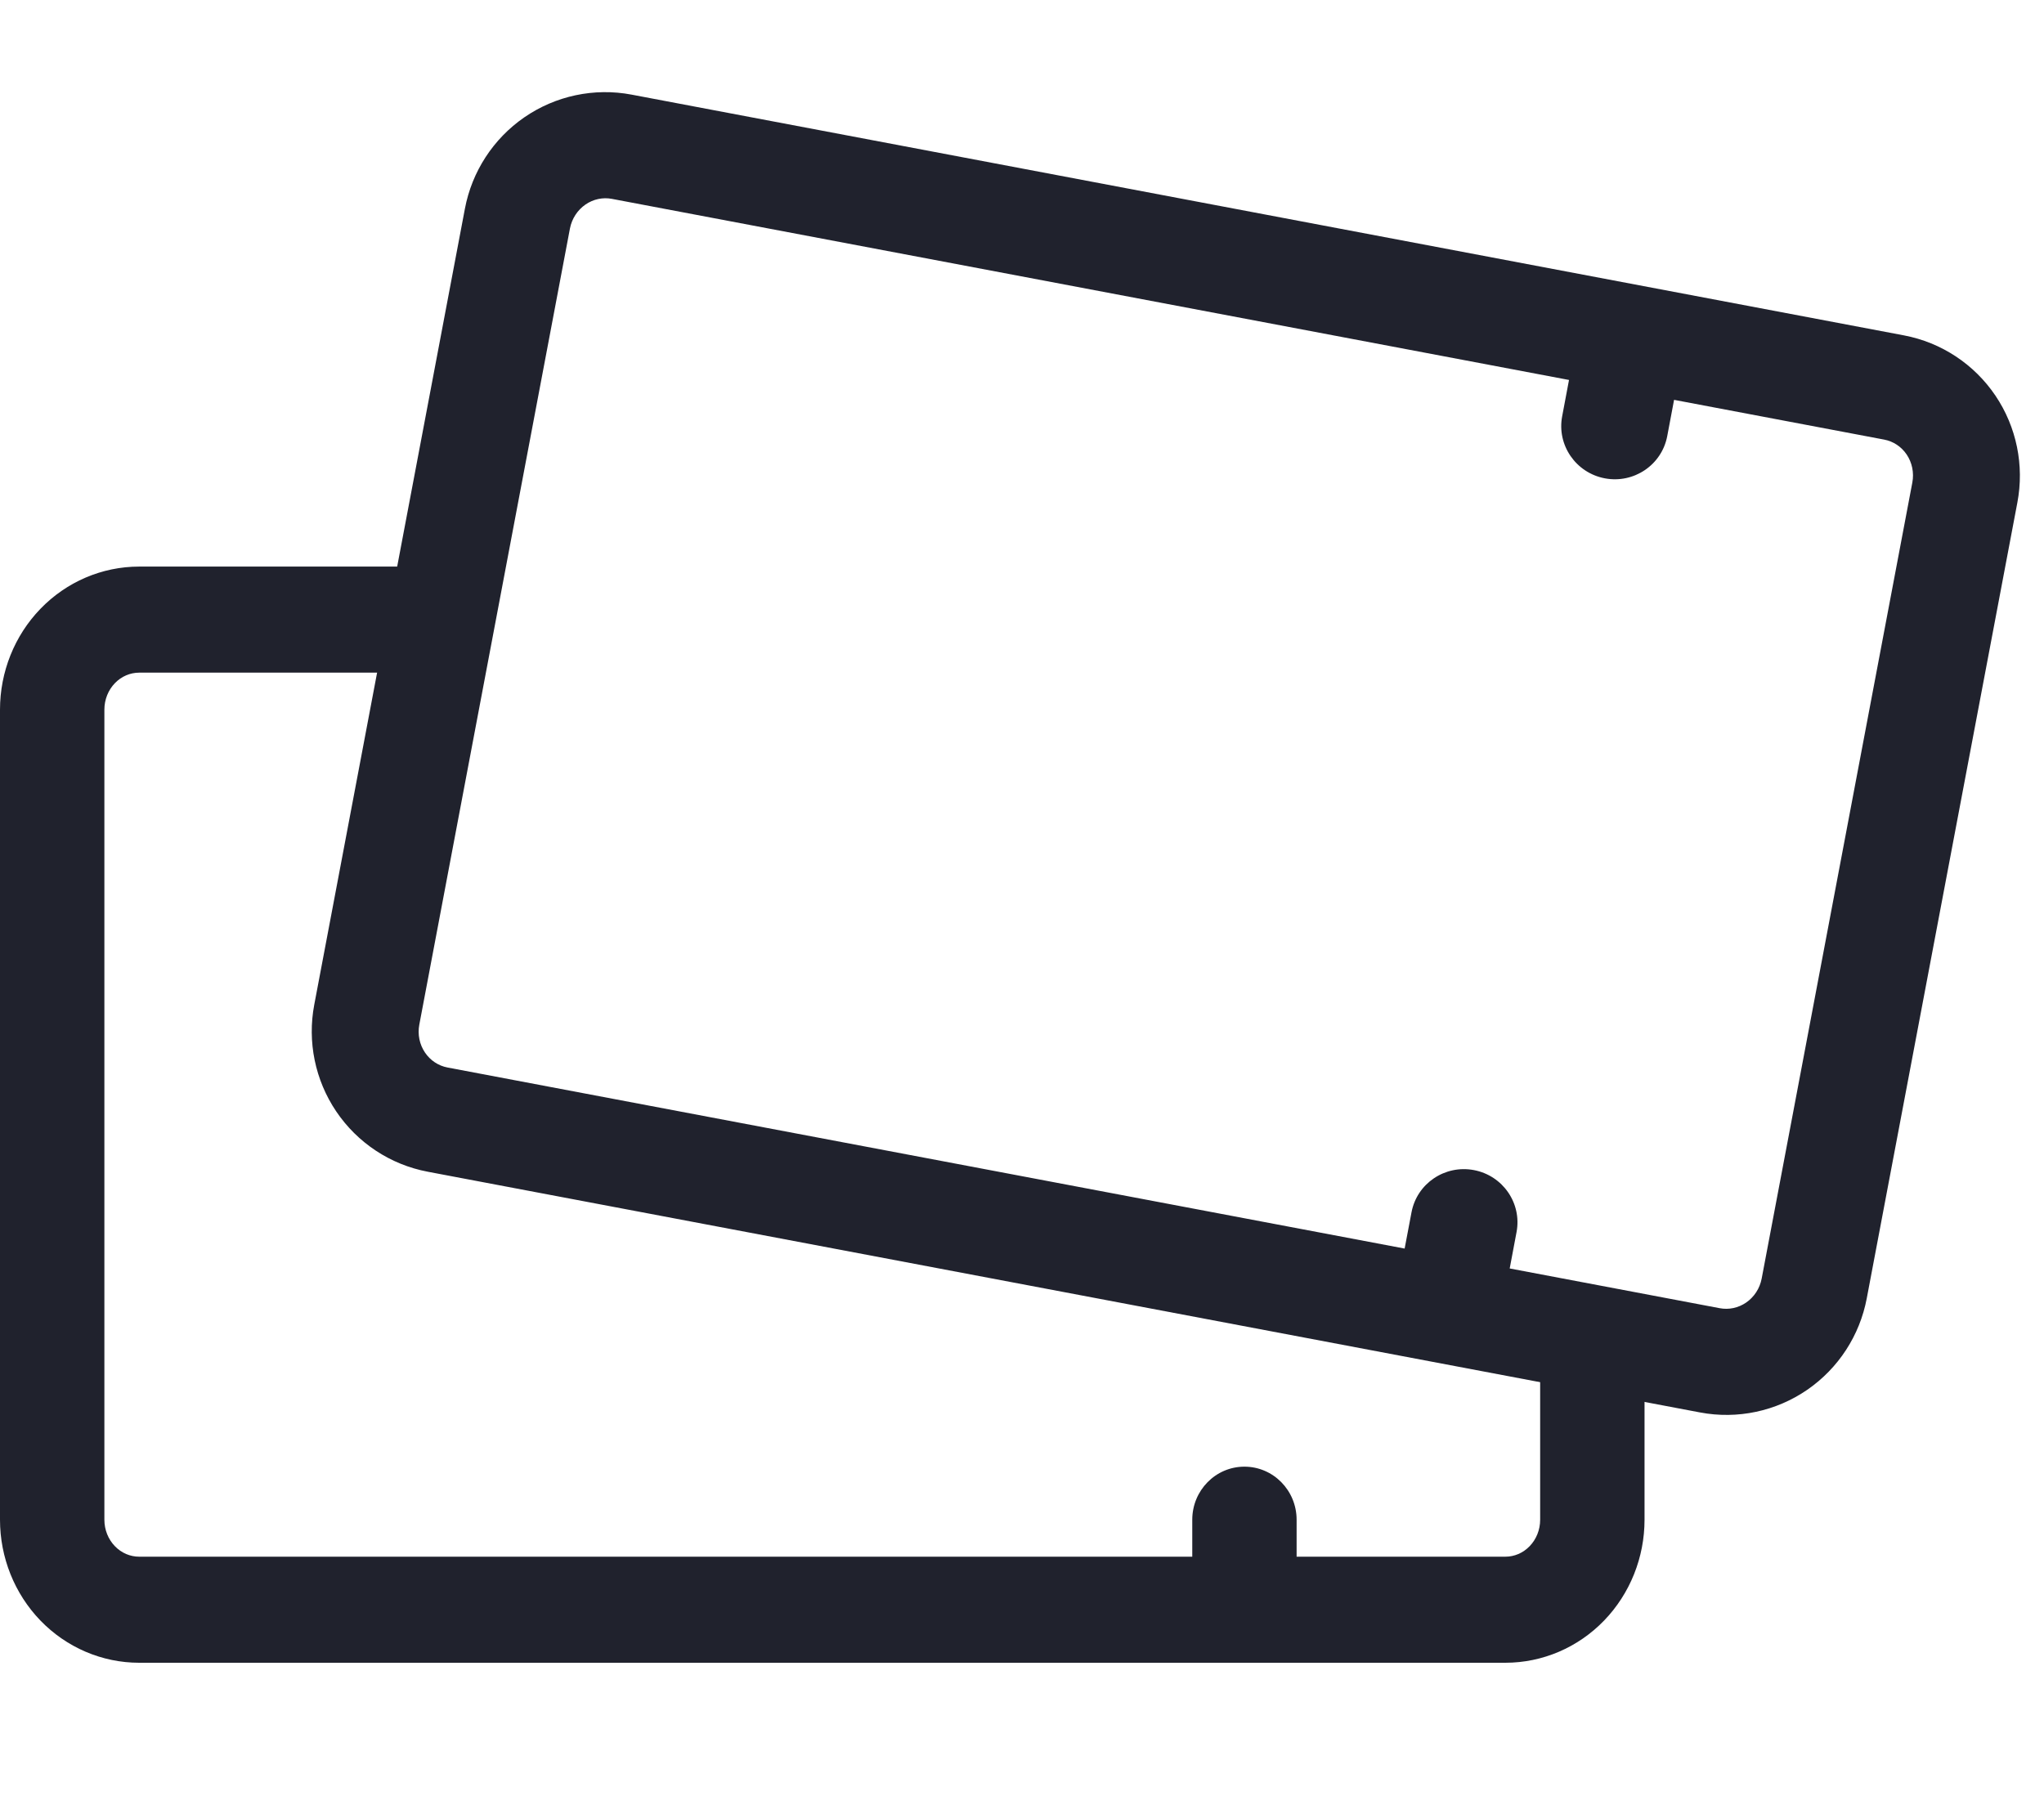 <svg width="60" height="53" viewBox="0 0 60 53" fill="none" xmlns="http://www.w3.org/2000/svg">
<path fill-rule="evenodd" clip-rule="evenodd" d="M17.96 5.838C17.697 5.788 17.418 5.845 17.186 6.005C16.953 6.166 16.786 6.418 16.73 6.71L12.309 30.079C12.253 30.37 12.316 30.666 12.475 30.901C12.633 31.135 12.871 31.29 13.135 31.34L41.232 36.656L41.434 35.59C41.594 34.745 42.414 34.191 43.265 34.352C44.117 34.513 44.677 35.328 44.517 36.173L44.316 37.24L50.483 38.407C50.747 38.457 51.026 38.4 51.258 38.24C51.491 38.079 51.658 37.827 51.713 37.535L56.135 14.167C56.19 13.875 56.127 13.579 55.969 13.344C55.811 13.11 55.573 12.956 55.309 12.906L49.141 11.739L48.94 12.805C48.78 13.65 47.96 14.204 47.108 14.043C46.257 13.882 45.696 13.066 45.856 12.222L46.057 11.155L17.96 5.838ZM15.392 3.444C16.307 2.813 17.44 2.57 18.539 2.778L55.888 9.846C56.988 10.054 57.953 10.694 58.575 11.616C59.196 12.537 59.424 13.665 59.219 14.75L54.797 38.119C54.592 39.204 53.967 40.17 53.052 40.801C52.136 41.432 51.004 41.675 49.904 41.467L12.556 34.4C11.456 34.192 10.491 33.551 9.869 32.629C9.248 31.708 9.019 30.581 9.225 29.495L13.647 6.127C13.852 5.041 14.477 4.075 15.392 3.444Z" fill="#20222D"/>
<path fill-rule="evenodd" clip-rule="evenodd" d="M4.085 19.748C3.823 19.748 3.566 19.856 3.373 20.056C3.178 20.258 3.064 20.537 3.064 20.834L3.064 44.617C3.064 44.914 3.178 45.193 3.373 45.394C3.566 45.595 3.823 45.702 4.085 45.702H34.998V44.617C34.998 43.757 35.683 43.059 36.529 43.059C37.376 43.059 38.061 43.757 38.061 44.617V45.702H44.189C44.451 45.702 44.708 45.595 44.901 45.394C45.096 45.193 45.21 44.914 45.21 44.617V39.972C45.21 39.112 45.896 38.415 46.742 38.415C47.588 38.415 48.274 39.112 48.274 39.972V44.617C48.274 45.722 47.85 46.787 47.087 47.577C46.324 48.367 45.282 48.816 44.189 48.816H4.085C2.993 48.816 1.951 48.367 1.187 47.577C0.424 46.787 0 45.722 0 44.617L0 20.834C0 19.729 0.424 18.663 1.187 17.874C1.951 17.083 2.993 16.634 4.085 16.634H11.745C12.591 16.634 13.277 17.331 13.277 18.191C13.277 19.051 12.591 19.748 11.745 19.748H4.085Z" fill="#20222D"/>
</svg>
